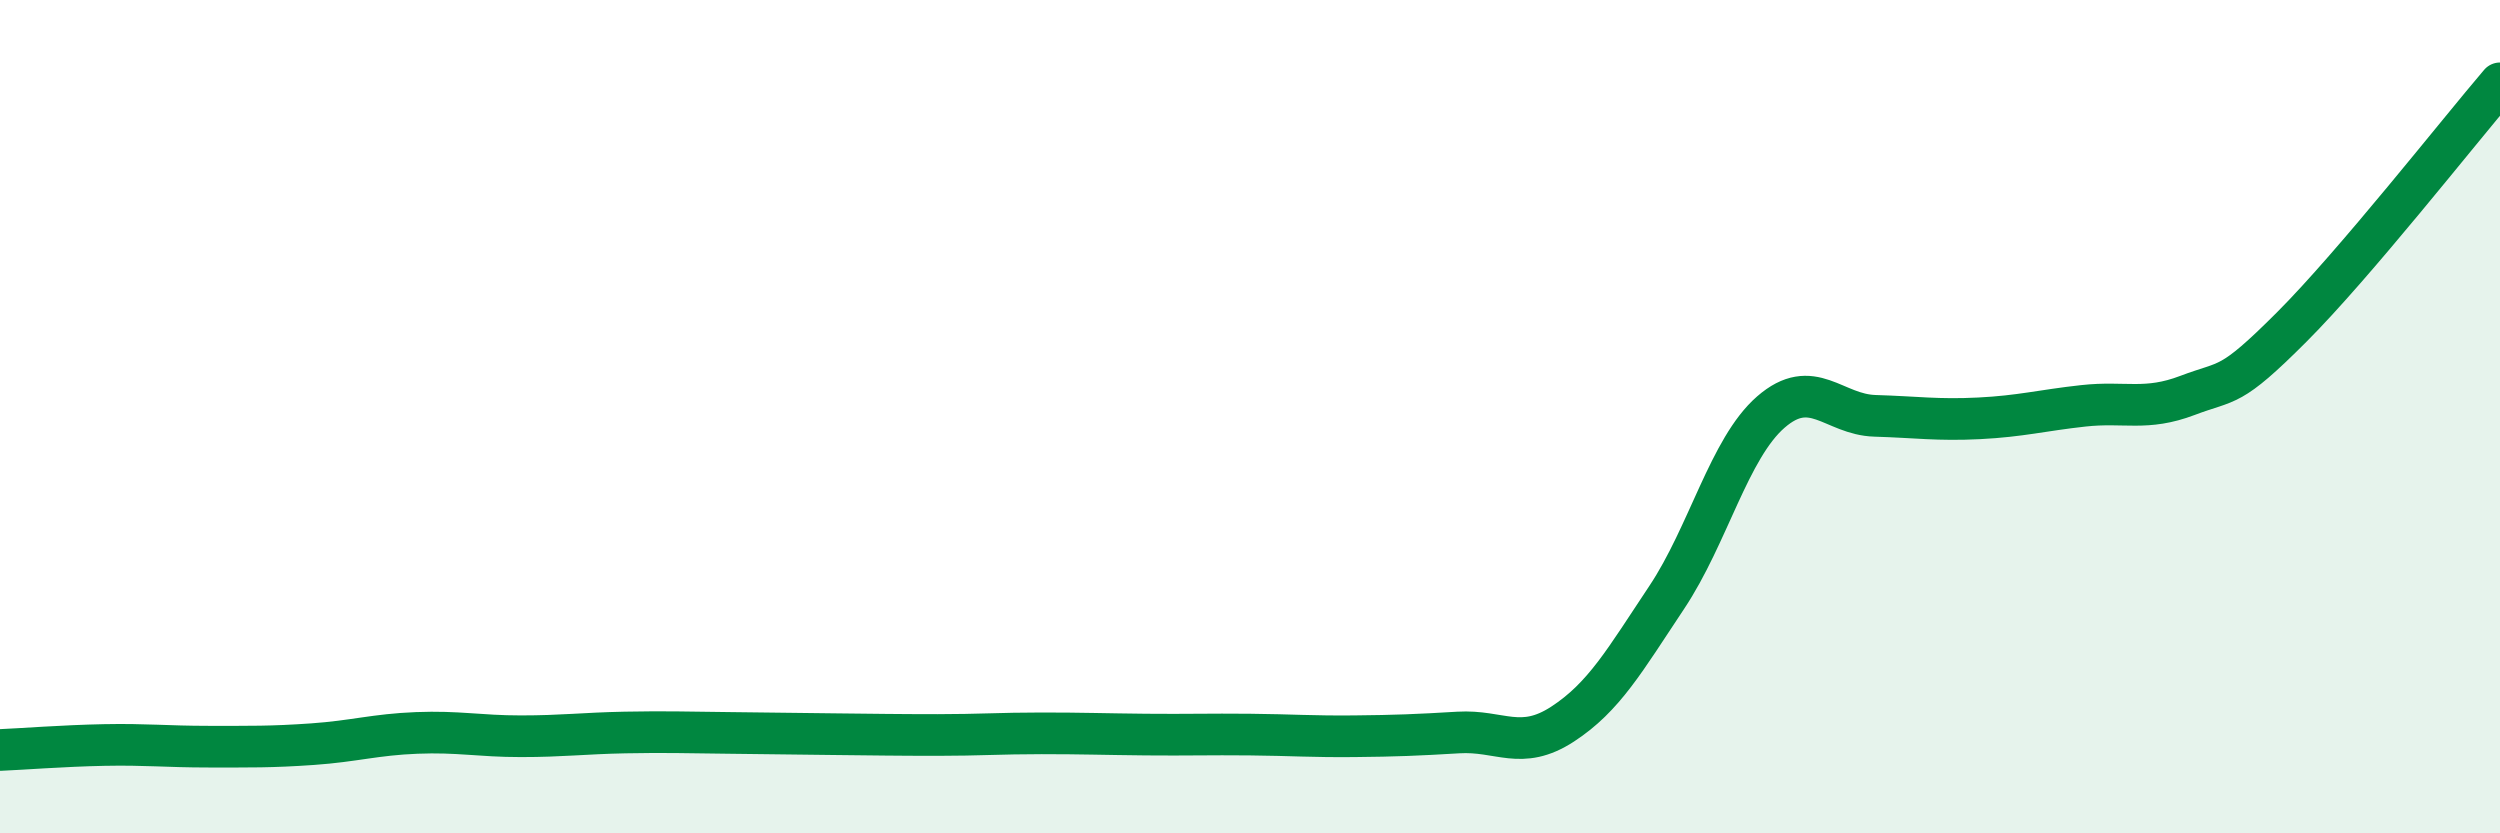 
    <svg width="60" height="20" viewBox="0 0 60 20" xmlns="http://www.w3.org/2000/svg">
      <path
        d="M 0,18 C 0.5,17.98 1.5,17.9 2.5,17.88 C 3.5,17.86 4,17.92 5,17.92 C 6,17.92 6.5,17.93 7.5,17.86 C 8.5,17.79 9,17.63 10,17.59 C 11,17.55 11.5,17.67 12.5,17.67 C 13.5,17.67 14,17.6 15,17.58 C 16,17.56 16.5,17.58 17.5,17.59 C 18.5,17.6 19,17.61 20,17.62 C 21,17.63 21.5,17.64 22.5,17.64 C 23.5,17.64 24,17.6 25,17.6 C 26,17.6 26.5,17.62 27.5,17.63 C 28.5,17.64 29,17.62 30,17.63 C 31,17.64 31.5,17.68 32.5,17.67 C 33.5,17.66 34,17.64 35,17.58 C 36,17.52 36.5,18.03 37.5,17.38 C 38.5,16.73 39,15.84 40,14.34 C 41,12.84 41.5,10.76 42.5,9.89 C 43.5,9.02 44,9.95 45,9.98 C 46,10.01 46.5,10.09 47.5,10.04 C 48.5,9.99 49,9.85 50,9.74 C 51,9.63 51.5,9.87 52.5,9.49 C 53.5,9.11 53.5,9.35 55,7.85 C 56.5,6.35 59,3.17 60,2L60 20L0 20Z"
        fill="#008740"
        opacity="0.1"
        stroke-linecap="round"
        stroke-linejoin="round"
      />
      <path
        d="M 0,18 C 0.5,17.98 1.5,17.9 2.5,17.88 C 3.5,17.86 4,17.92 5,17.92 C 6,17.92 6.5,17.93 7.5,17.86 C 8.5,17.79 9,17.63 10,17.59 C 11,17.55 11.5,17.67 12.5,17.67 C 13.5,17.67 14,17.6 15,17.58 C 16,17.56 16.5,17.58 17.5,17.59 C 18.5,17.6 19,17.61 20,17.62 C 21,17.63 21.5,17.64 22.5,17.64 C 23.5,17.64 24,17.6 25,17.6 C 26,17.6 26.5,17.62 27.5,17.63 C 28.5,17.64 29,17.62 30,17.63 C 31,17.64 31.5,17.68 32.5,17.67 C 33.5,17.66 34,17.64 35,17.58 C 36,17.52 36.5,18.03 37.5,17.38 C 38.5,16.73 39,15.84 40,14.34 C 41,12.84 41.5,10.76 42.5,9.89 C 43.5,9.02 44,9.95 45,9.98 C 46,10.01 46.5,10.09 47.5,10.04 C 48.5,9.99 49,9.85 50,9.74 C 51,9.63 51.5,9.87 52.5,9.49 C 53.5,9.11 53.5,9.35 55,7.85 C 56.5,6.35 59,3.17 60,2"
        stroke="#008740"
        stroke-width="1"
        fill="none"
        stroke-linecap="round"
        stroke-linejoin="round"
      />
    </svg>
  